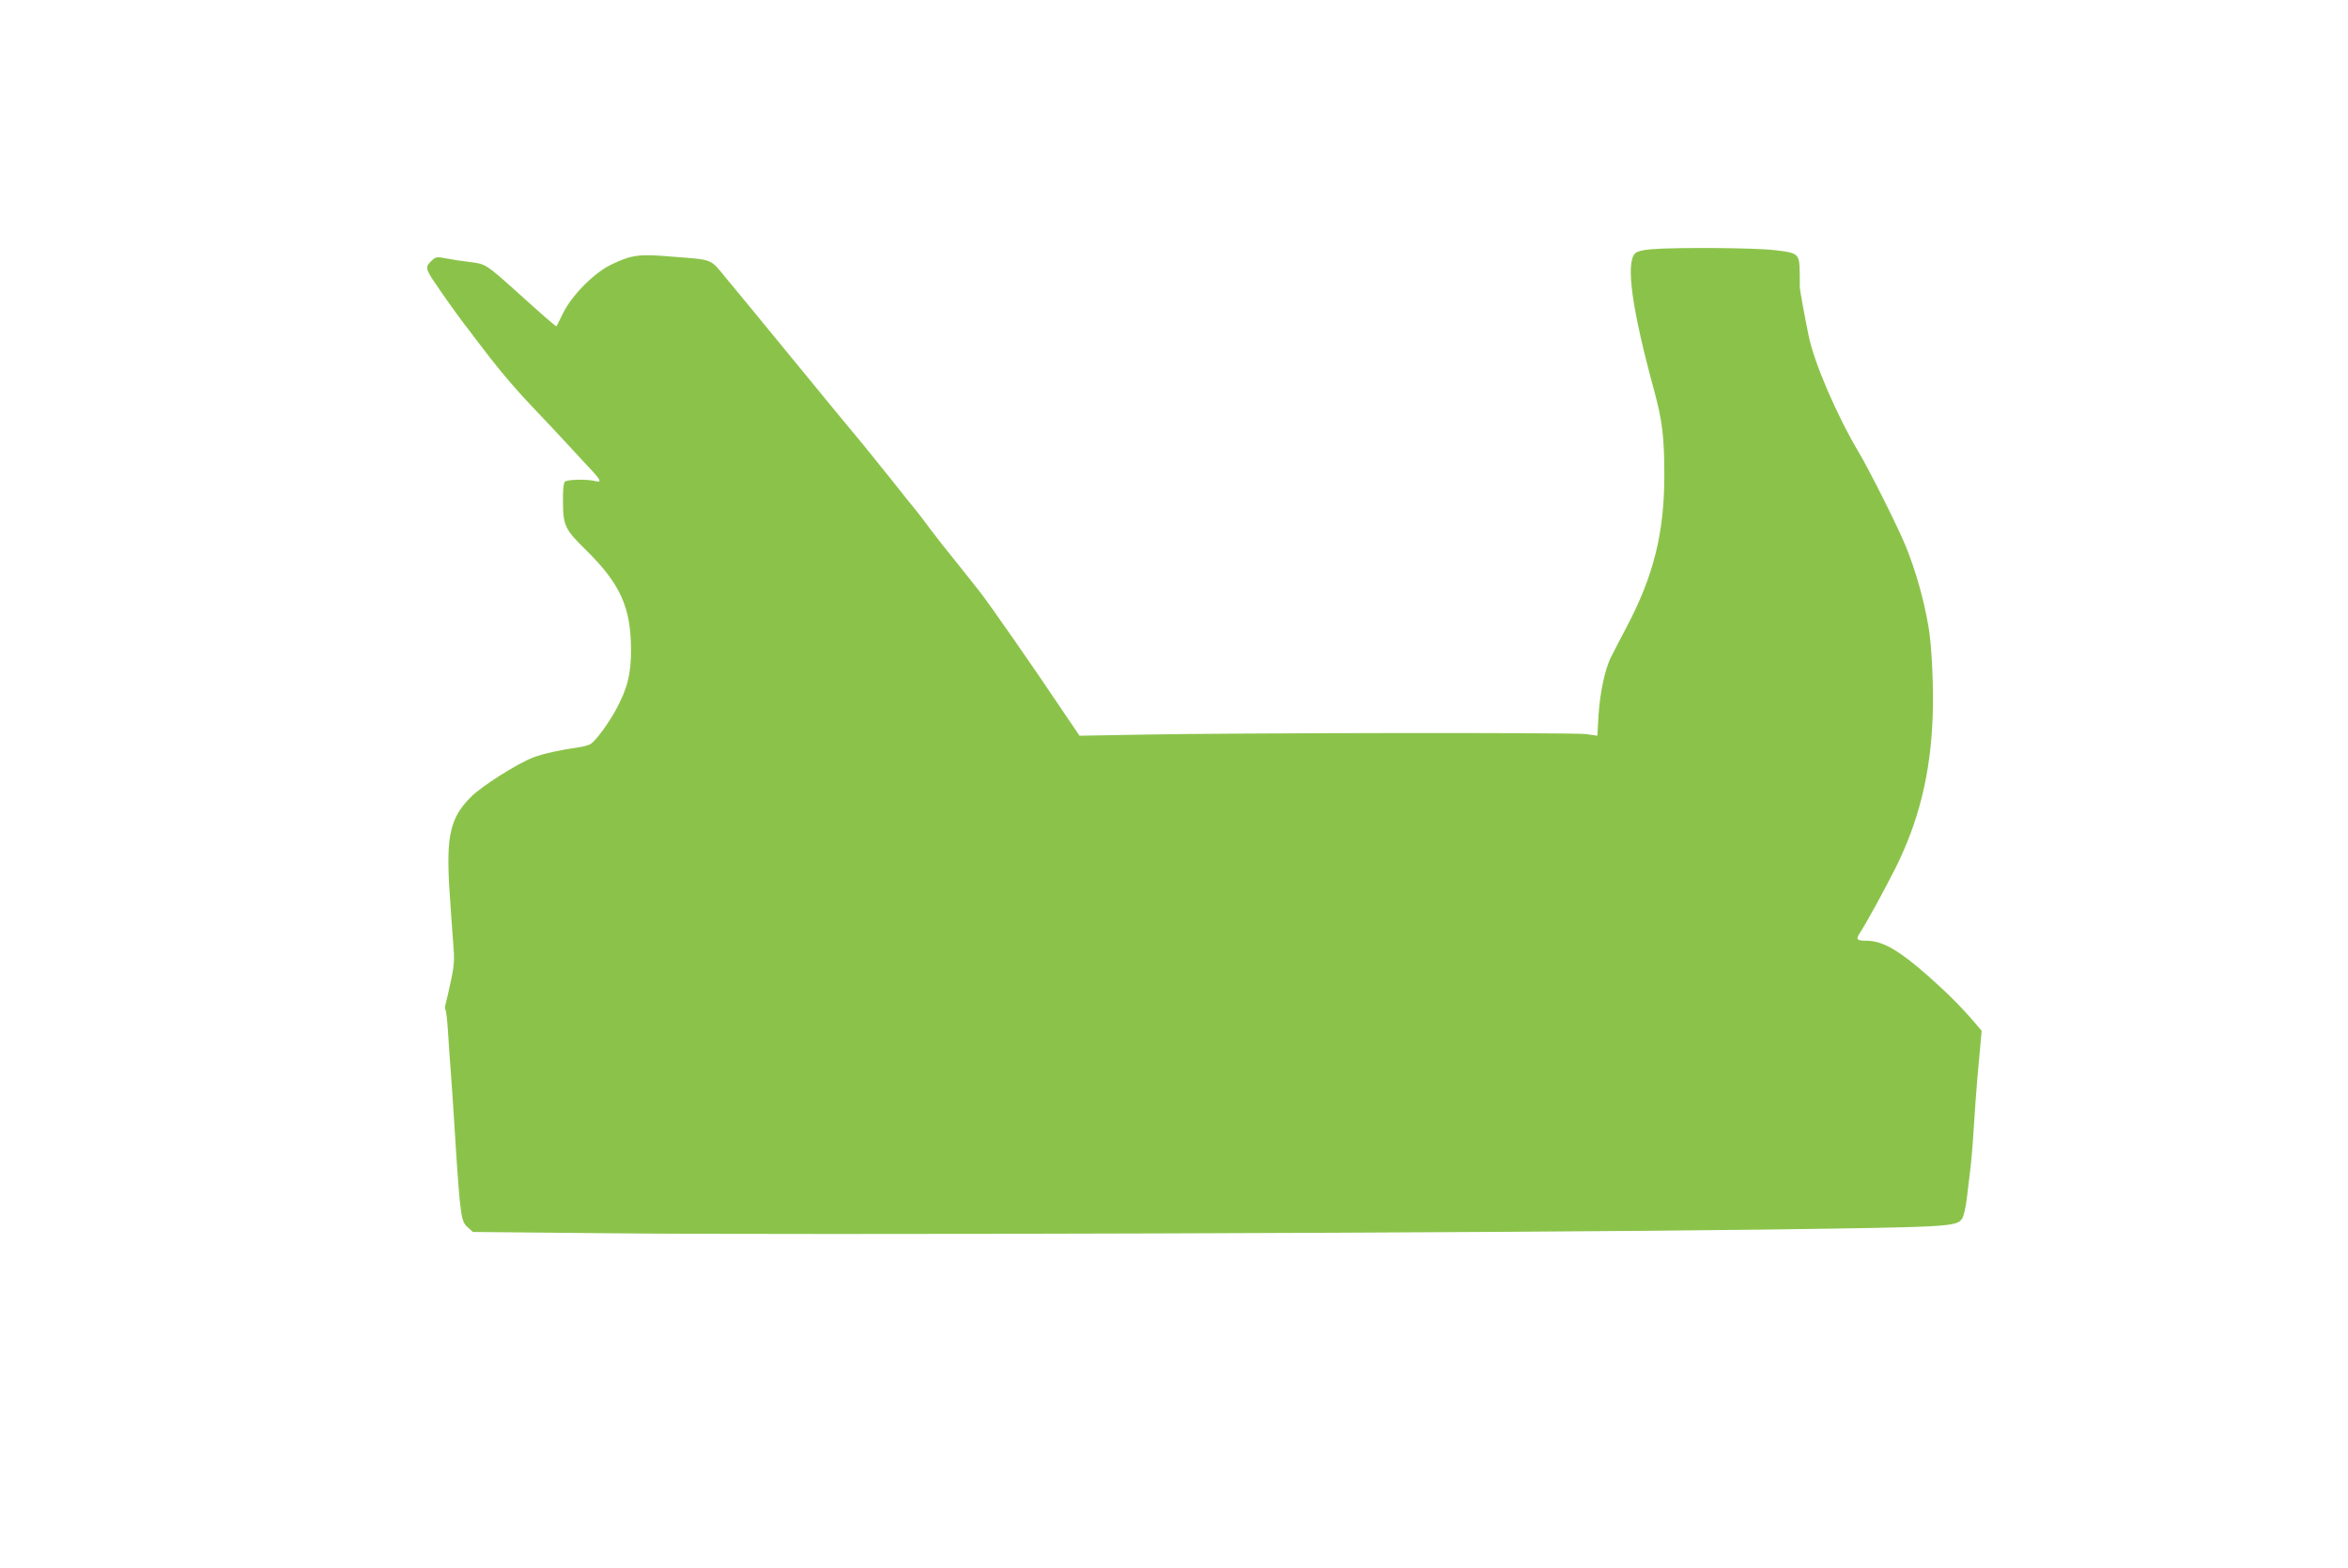 <?xml version="1.0" standalone="no"?>
<!DOCTYPE svg PUBLIC "-//W3C//DTD SVG 20010904//EN"
 "http://www.w3.org/TR/2001/REC-SVG-20010904/DTD/svg10.dtd">
<svg version="1.0" xmlns="http://www.w3.org/2000/svg"
 width="1280pt" height="855pt" viewBox="0 0 1280 855"
 preserveAspectRatio="xMidYMid meet">
<g transform="translate(0,855) scale(0.1,-0.1)"
fill="#8bc34a" stroke="none">
<path d="M9003 7191 c-48 -4 -78 -12 -89 -22 -53 -54 -18 -305 106 -758 42
-156 53 -248 53 -451 0 -316 -58 -549 -206 -830 -33 -63 -71 -135 -83 -160
-34 -64 -62 -197 -70 -323 l-6 -109 -62 9 c-67 9 -1893 7 -2426 -3 l-335 -6
-107 158 c-136 204 -383 558 -428 616 -19 25 -78 99 -130 164 -53 65 -118 148
-145 184 -26 36 -61 81 -76 100 -16 19 -81 100 -144 180 -64 80 -131 163 -149
185 -18 22 -71 86 -117 141 -46 56 -129 156 -184 224 -144 176 -258 315 -320
390 -30 36 -87 106 -129 156 -86 105 -65 97 -298 115 -179 15 -216 9 -328 -45
-90 -43 -213 -167 -259 -261 -19 -39 -36 -72 -37 -74 -3 -3 -71 56 -218 189
-166 149 -169 151 -253 161 -43 5 -102 14 -131 20 -47 9 -56 9 -74 -8 -41 -37
-40 -46 10 -121 48 -71 109 -157 159 -224 16 -20 44 -57 63 -83 120 -159 204
-259 307 -368 65 -68 155 -164 200 -213 45 -49 102 -111 128 -138 52 -57 56
-69 18 -59 -45 11 -151 9 -164 -4 -7 -7 -11 -48 -10 -112 1 -126 11 -148 121
-256 191 -187 249 -315 250 -546 0 -137 -19 -211 -82 -329 -42 -76 -107 -166
-137 -186 -9 -7 -39 -15 -66 -19 -94 -13 -196 -35 -247 -55 -87 -33 -283 -157
-342 -217 -110 -111 -133 -207 -117 -488 7 -104 16 -239 21 -300 8 -95 7 -123
-10 -205 -11 -52 -24 -109 -29 -127 -5 -17 -6 -34 -3 -38 4 -4 10 -57 14 -118
4 -62 11 -170 17 -242 5 -71 17 -242 25 -380 25 -382 30 -415 64 -446 l30 -27
738 -7 c1006 -11 4961 2 6299 20 1026 14 1052 15 1082 61 8 13 19 59 24 101 5
43 14 114 19 158 6 44 15 150 20 235 5 85 14 205 19 265 6 61 13 145 17 187
l7 77 -41 48 c-65 77 -150 162 -252 252 -159 140 -248 191 -334 191 -53 0 -60
7 -39 39 37 57 135 236 196 357 128 257 192 517 203 829 6 148 -5 382 -22 482
-25 149 -70 311 -126 447 -42 103 -195 408 -253 506 -122 205 -245 491 -275
638 -22 106 -50 262 -49 269 1 5 1 40 0 79 -2 101 -7 105 -137 120 -110 13
-534 16 -671 5z"/>
</g>
</svg>

